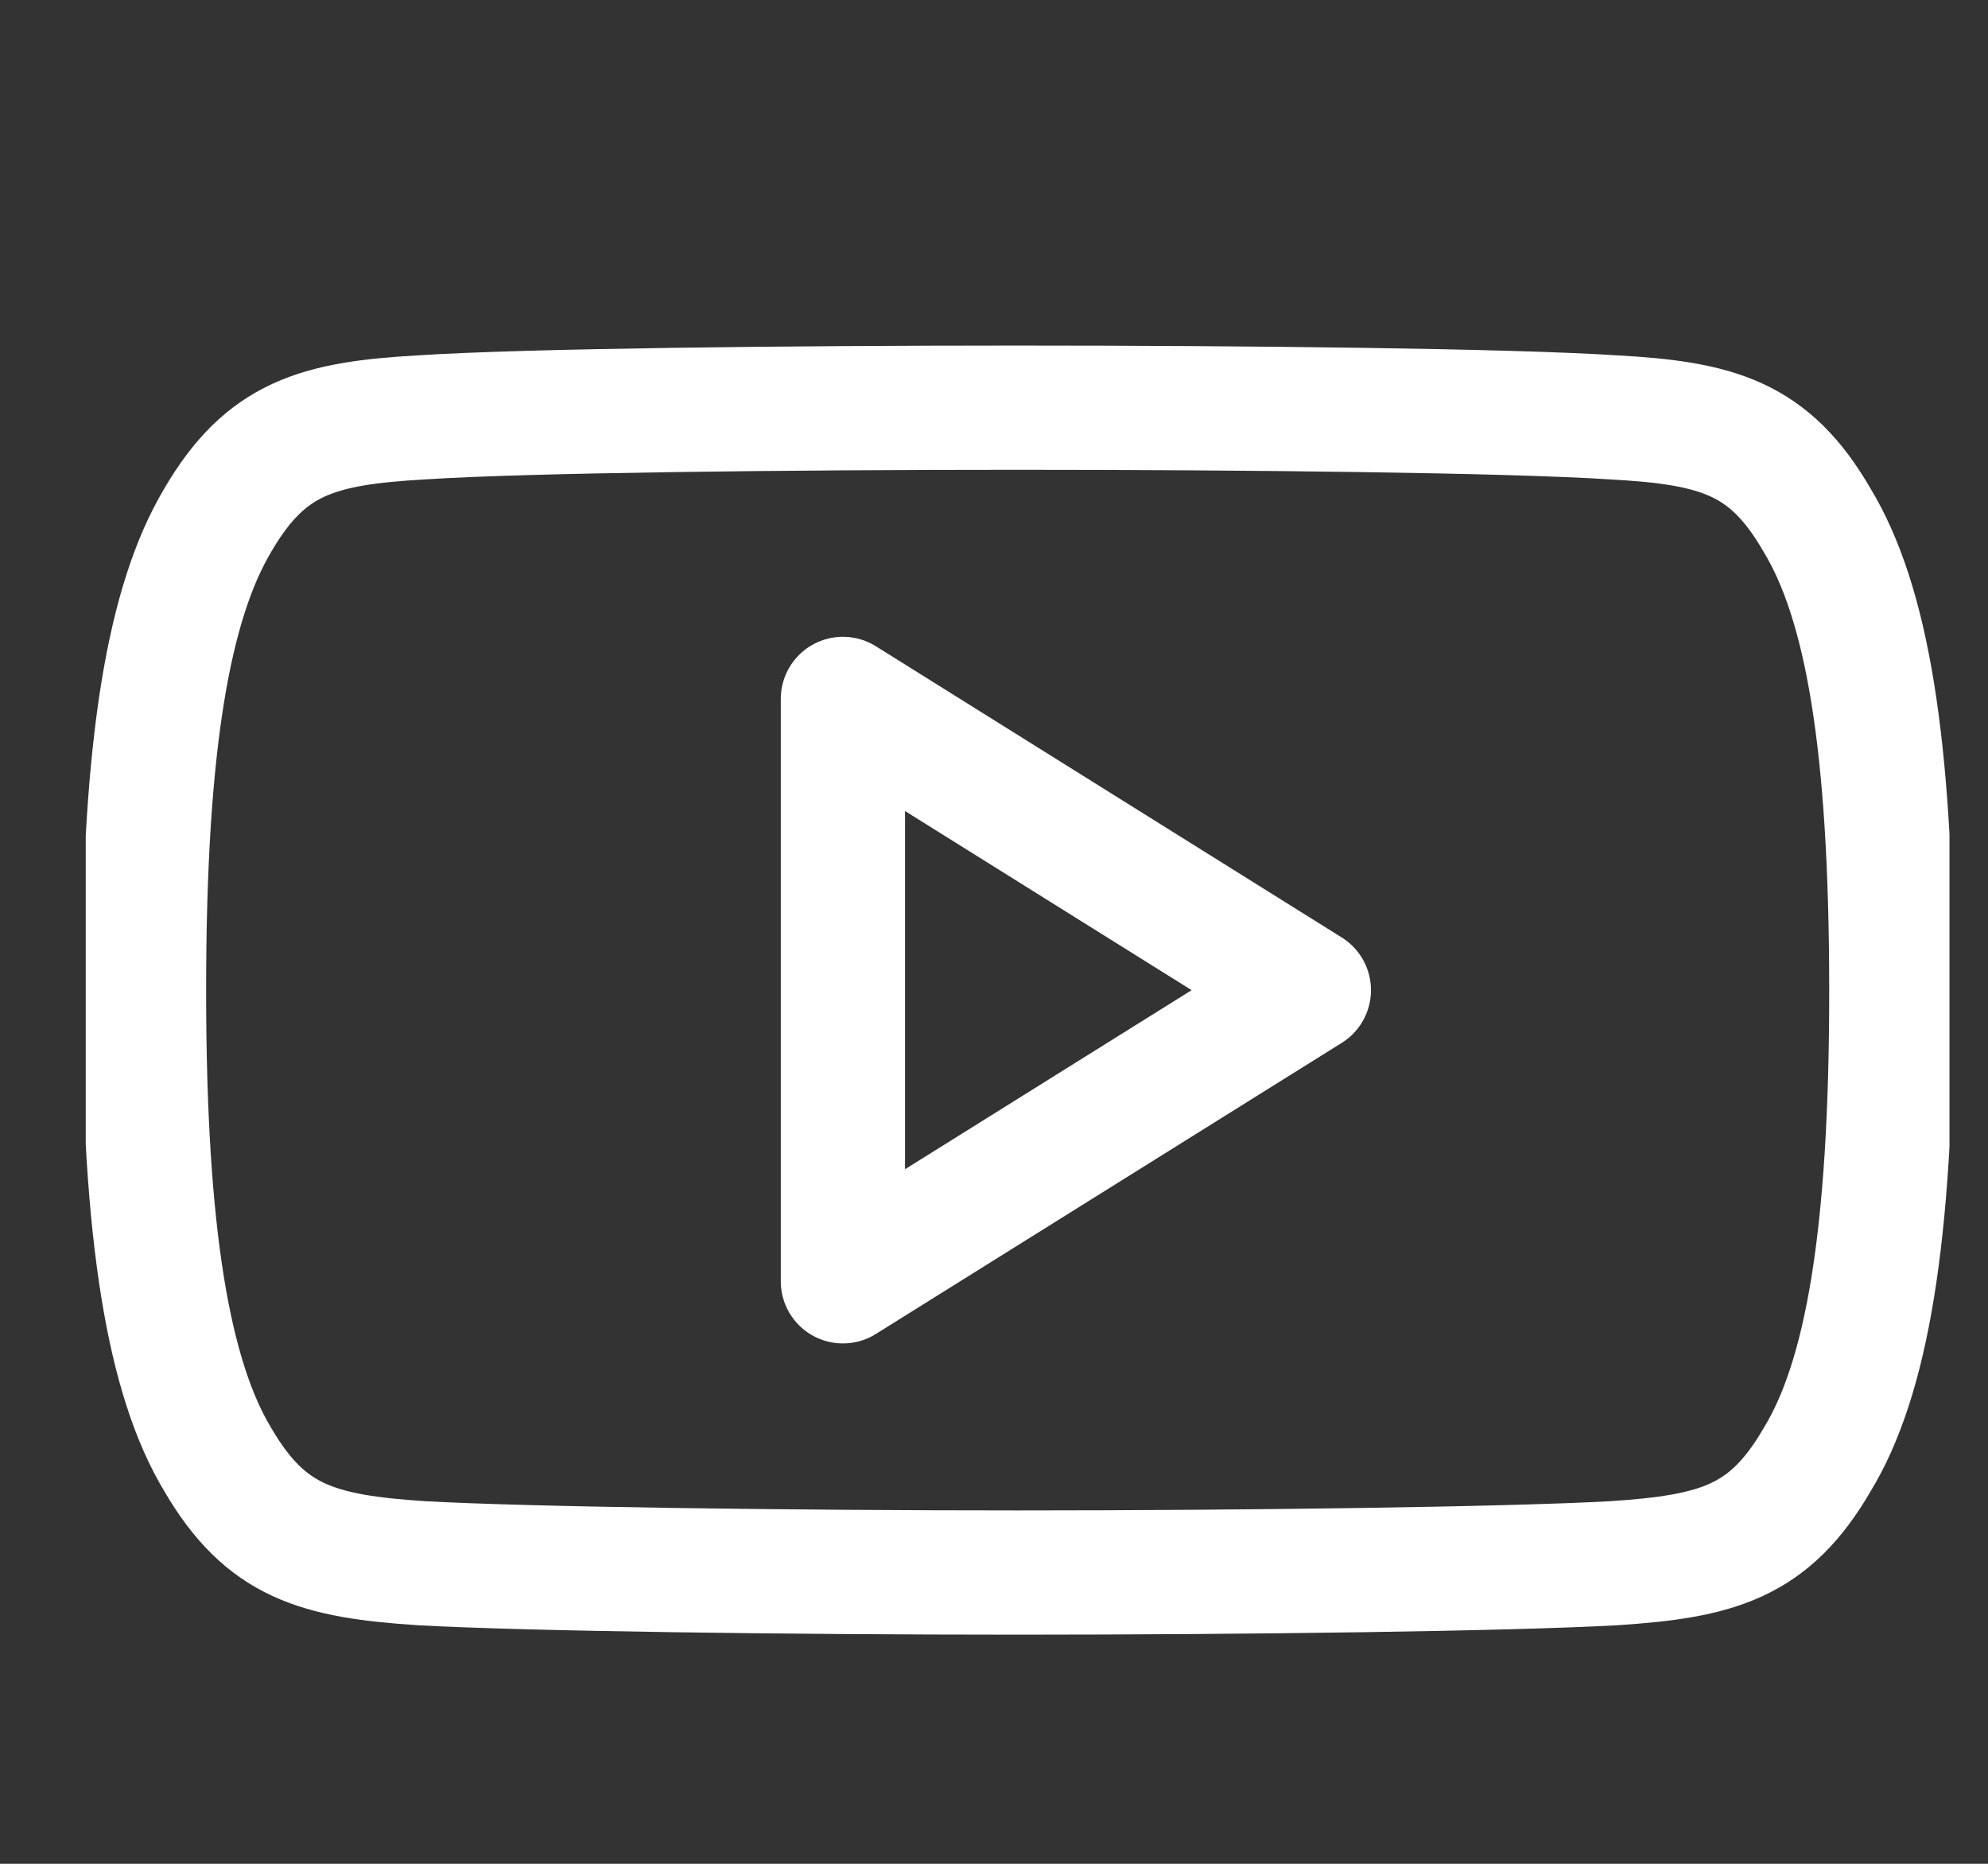 <svg width="16" height="15" viewBox="0 0 16 15" fill="none" xmlns="http://www.w3.org/2000/svg">
<rect x="0" y="0" width="16" height="15" fill="#333333" stroke="none"/>
<g clip-path="url(#clip0_8_891)">
<path fill-rule="evenodd" clip-rule="evenodd" d="M14.623 4.184C14.242 3.526 13.828 3.405 12.985 3.359C12.143 3.304 10.026 3.281 8.192 3.281C6.354 3.281 4.236 3.304 3.395 3.359C2.554 3.406 2.139 3.526 1.754 4.184C1.361 4.842 1.159 5.974 1.159 7.967V7.974C1.159 9.959 1.361 11.099 1.754 11.749C2.138 12.406 2.553 12.526 3.395 12.581C4.236 12.628 6.353 12.656 8.192 12.656C10.026 12.656 12.143 12.628 12.986 12.581C13.829 12.526 14.242 12.406 14.624 11.749C15.022 11.098 15.222 9.958 15.222 7.974V7.967C15.221 5.974 15.022 4.842 14.623 4.184Z" stroke="white" stroke-miterlimit="10" stroke-linecap="round" stroke-linejoin="round"/>
<path fill-rule="evenodd" clip-rule="evenodd" d="M6.784 10.312V5.625L10.534 7.969L6.784 10.312Z" stroke="white" stroke-miterlimit="10" stroke-linecap="round" stroke-linejoin="round"/>
</g>
<defs>
<clipPath id="clip0_8_891">
<rect width="15" height="15" fill="white" transform="translate(0.69)"/>
</clipPath>
</defs>
</svg>

